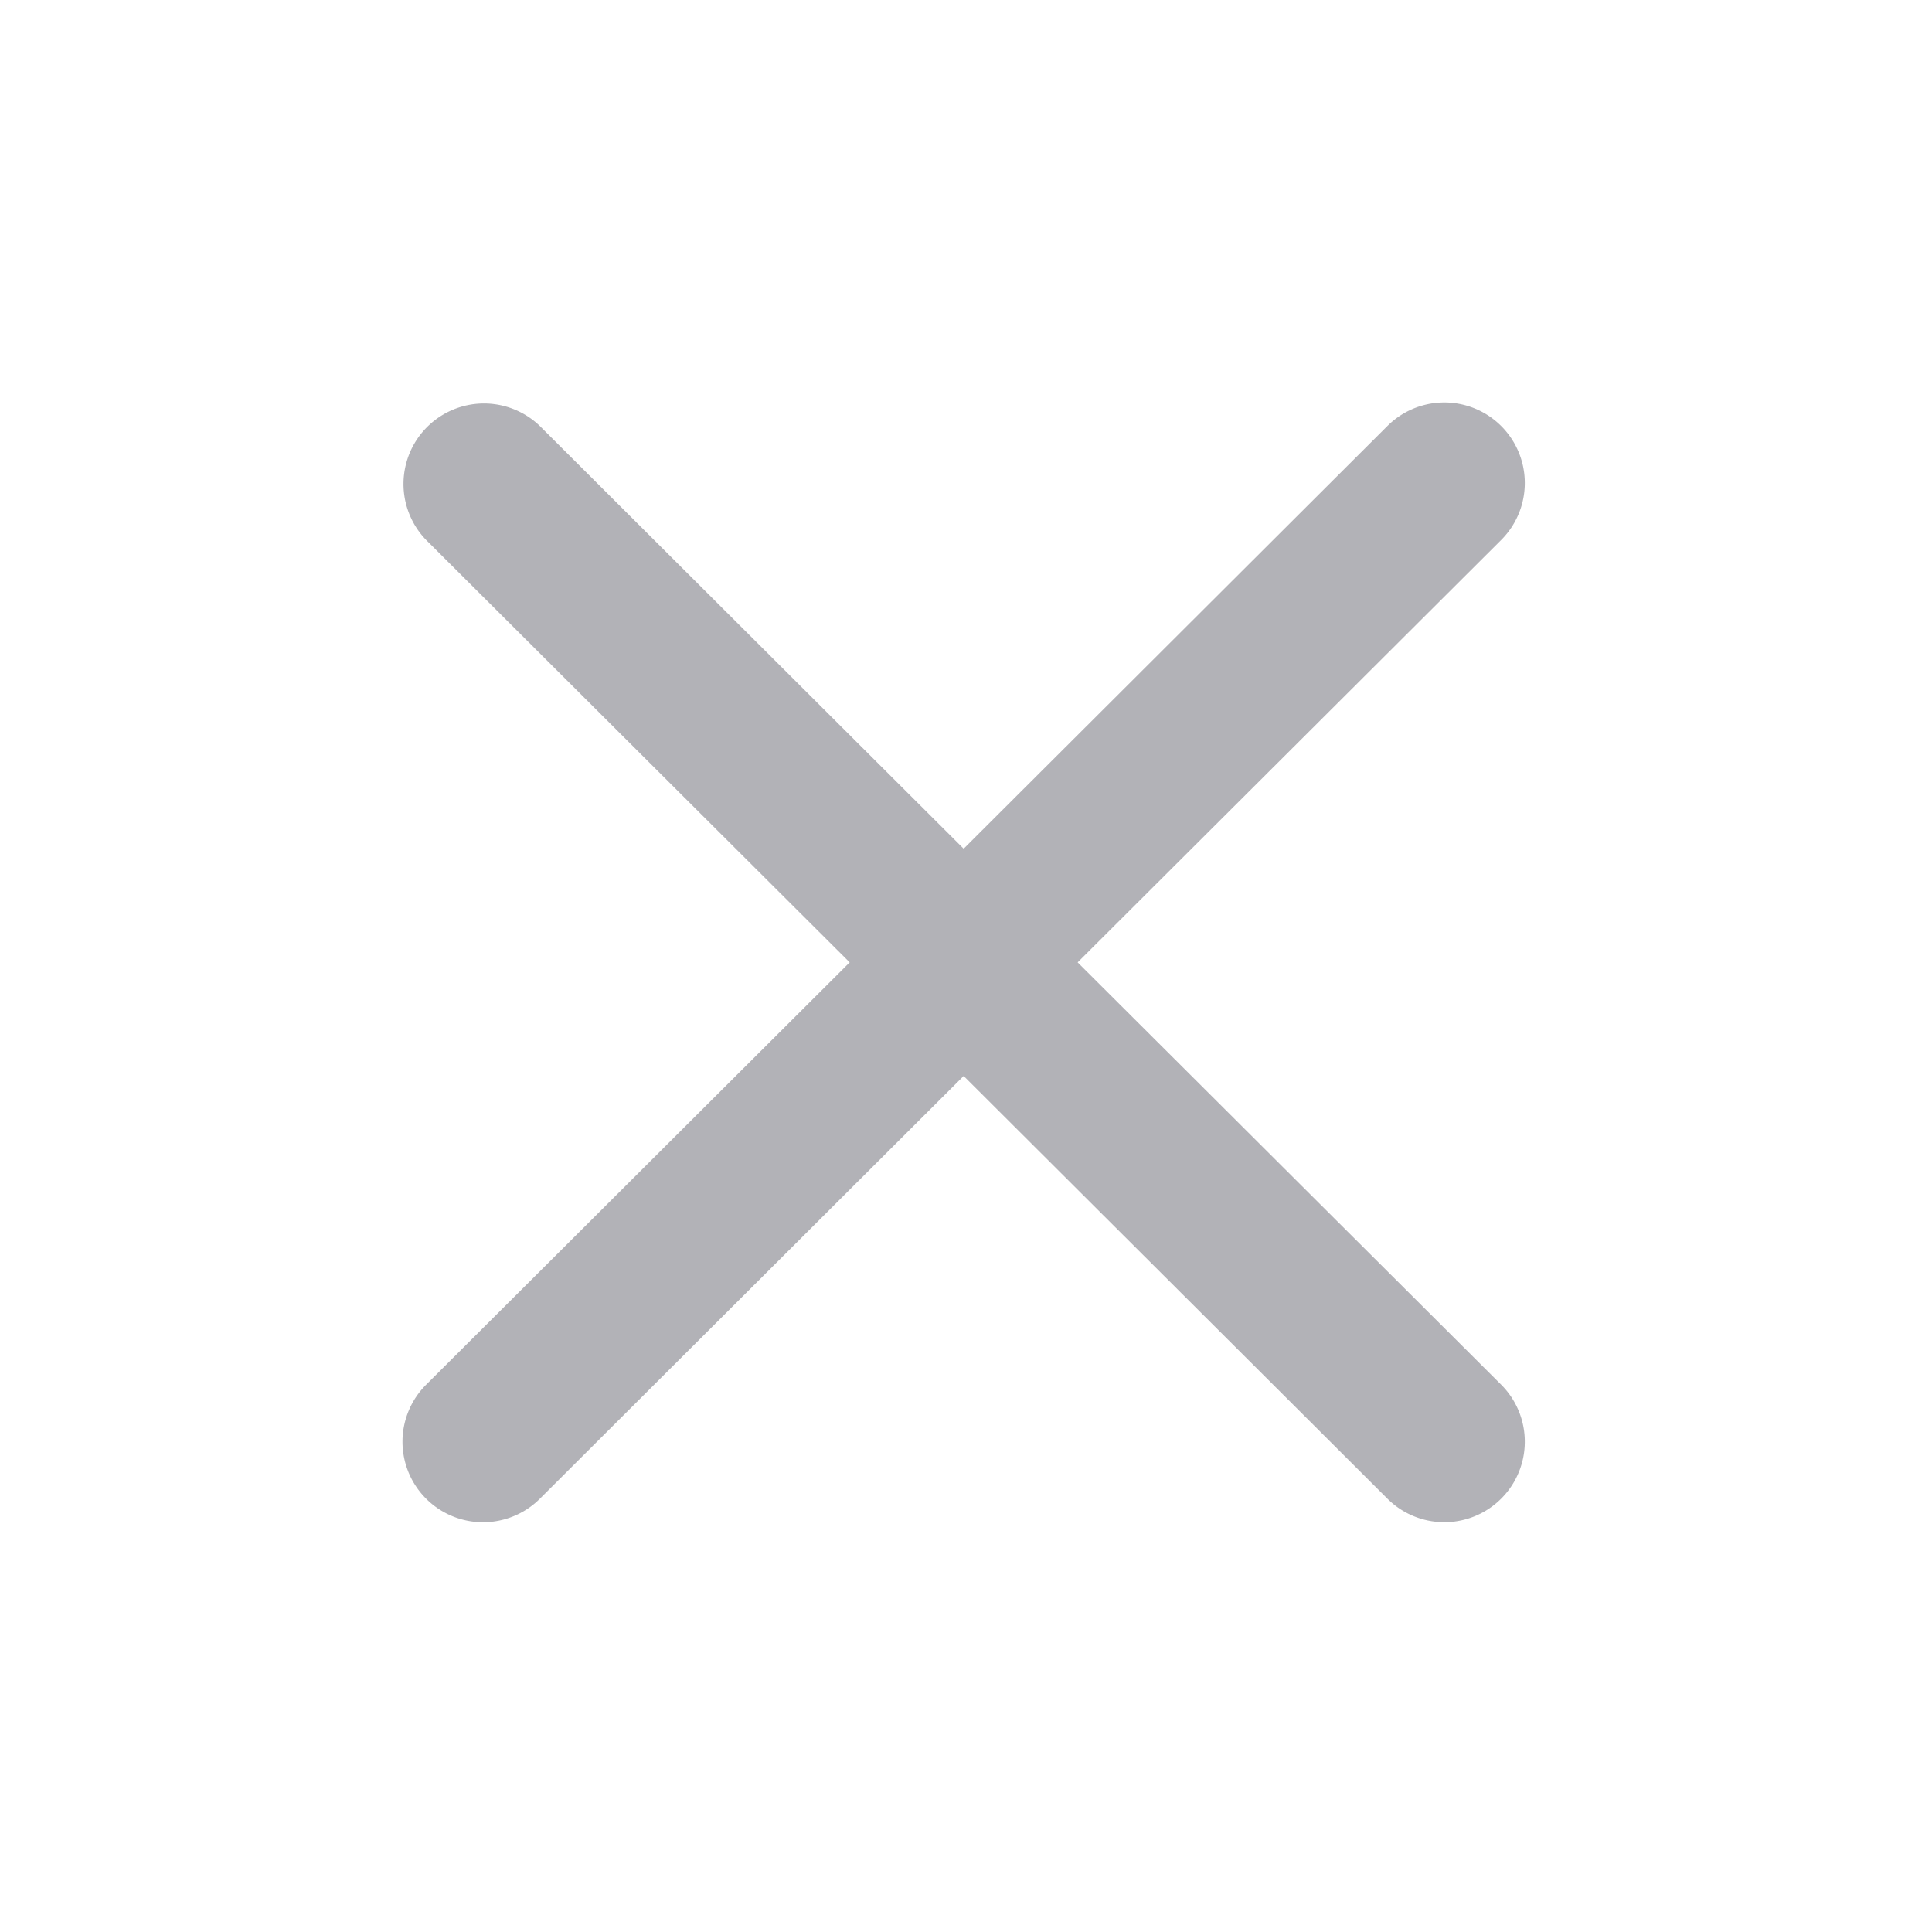 <?xml version="1.0" encoding="UTF-8"?>
<svg xmlns="http://www.w3.org/2000/svg" width="24" height="24" viewBox="0 0 24 24">
    <path fill="#7F7F88" fill-opacity=".6" fill-rule="nonzero" d="M11.97 13.367l-5.263 5.25a1 1 0 0 1-1.414-1.415l5.262-5.247-5.262-5.248a1 1 0 0 1 1.414-1.414l5.264 5.25 5.263-5.25a1 1 0 1 1 1.415 1.414l-5.262 5.248 5.262 5.247a1 1 0 1 1-1.415 1.414l-5.263-5.25z"/>
</svg>
